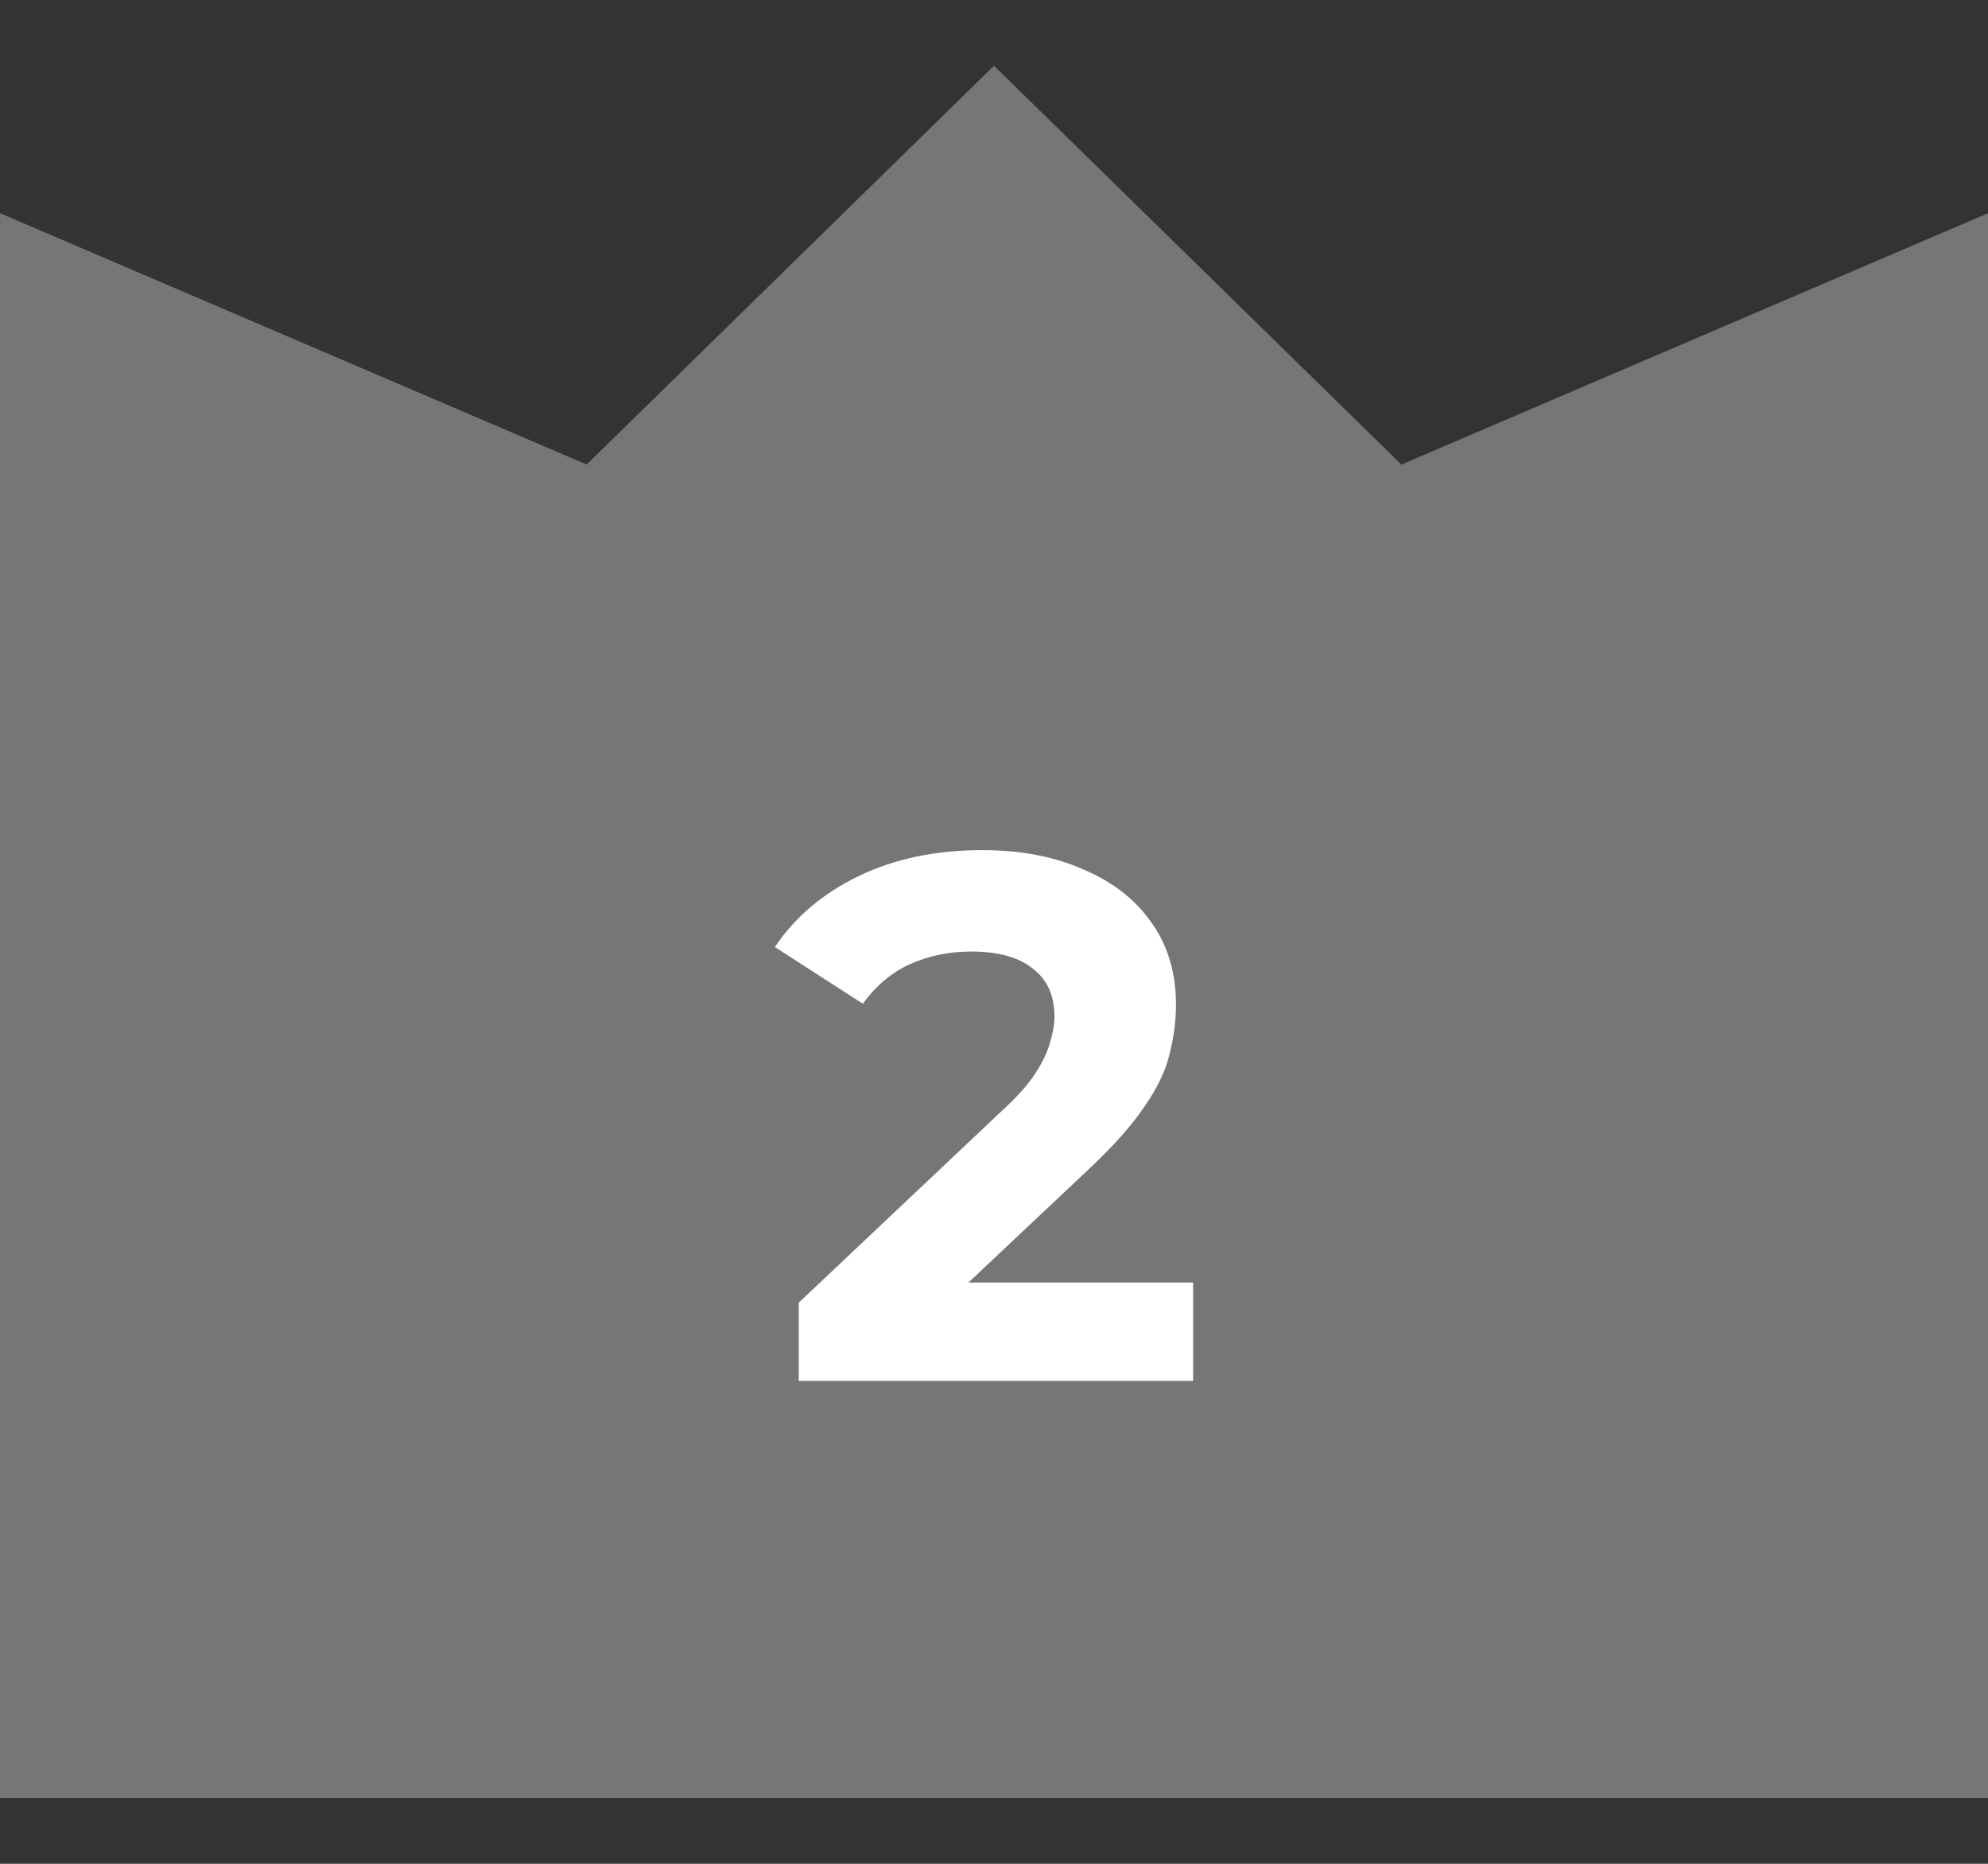 <svg width="32" height="30" viewBox="0 0 32 30" fill="none" xmlns="http://www.w3.org/2000/svg">
<rect x="0" y="0" width="32" height="30" fill="#333333" stroke="none"/>
<path fill-rule="evenodd" clip-rule="evenodd" d="M32 8.118L32 3.432L22.558 7.478L16 1.058L9.443 7.477L0.001 3.432L0.001 8.118V8.178V28.942H32V8.118H32Z" fill="#767676"/>
<path d="M12.857 22.228V20.968L16.097 17.908C16.353 17.676 16.541 17.468 16.661 17.284C16.781 17.1 16.861 16.932 16.901 16.78C16.949 16.628 16.973 16.488 16.973 16.36C16.973 16.024 16.857 15.768 16.625 15.592C16.401 15.408 16.069 15.316 15.629 15.316C15.277 15.316 14.949 15.384 14.645 15.52C14.349 15.656 14.097 15.868 13.889 16.156L12.473 15.244C12.793 14.764 13.241 14.384 13.817 14.104C14.393 13.824 15.057 13.684 15.809 13.684C16.433 13.684 16.977 13.788 17.441 13.996C17.913 14.196 18.277 14.48 18.533 14.848C18.797 15.216 18.929 15.656 18.929 16.168C18.929 16.44 18.893 16.712 18.821 16.984C18.757 17.248 18.621 17.528 18.413 17.824C18.213 18.12 17.917 18.452 17.525 18.82L14.837 21.352L14.465 20.644H19.205V22.228H12.857Z" fill="white"/>
</svg>
